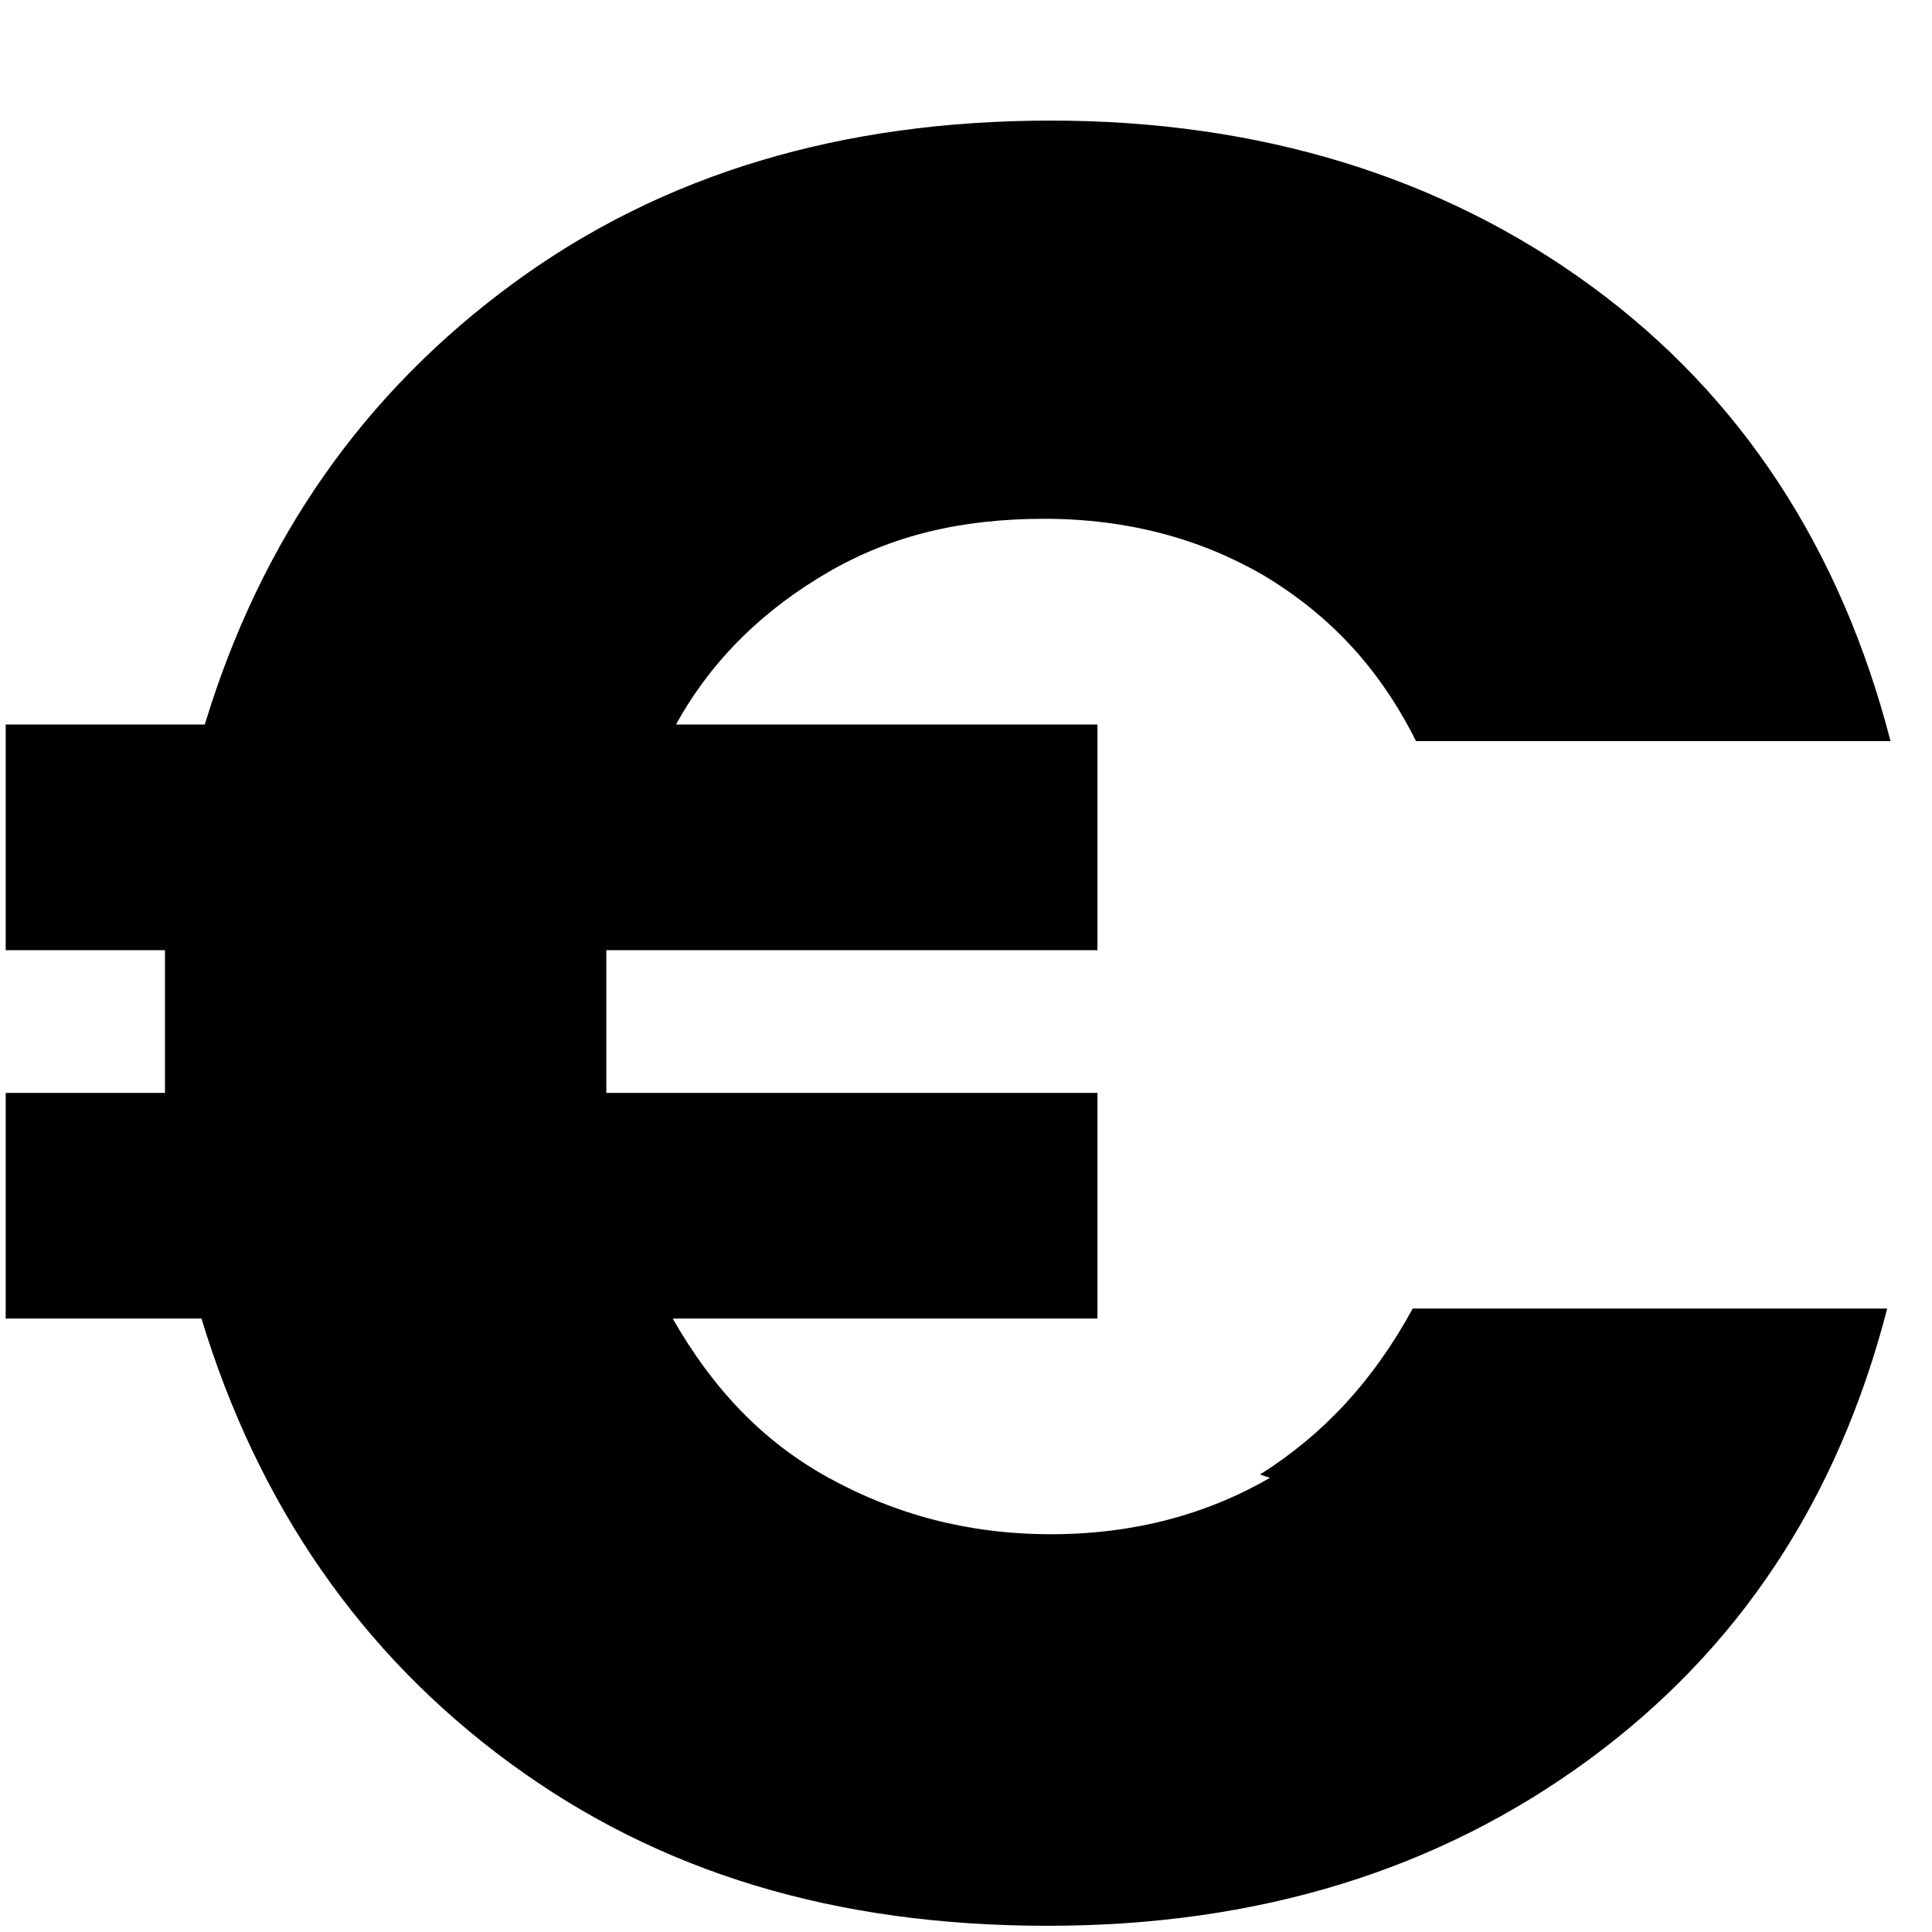 <?xml version="1.0" encoding="UTF-8" standalone="no" ?>
<!DOCTYPE svg PUBLIC "-//W3C//DTD SVG 1.1//EN" "http://www.w3.org/Graphics/SVG/1.1/DTD/svg11.dtd">
<svg xmlns="http://www.w3.org/2000/svg" xmlns:xlink="http://www.w3.org/1999/xlink" version="1.1" width="1080" height="1080" viewBox="10 -11 1080 1080" xml:space="preserve">
<desc>Created with Fabric.js 5.2.4</desc>
<defs>
</defs>
<g transform="matrix(1 0 0 1 540 540)" id="26211143-6f56-4c34-9071-5783b7988bf4"  >
<rect style="stroke: none; stroke-width: 1; stroke-dasharray: none; stroke-linecap: butt; stroke-dashoffset: 0; stroke-linejoin: miter; stroke-miterlimit: 4; fill: rgb(255,255,255); fill-rule: nonzero; opacity: 1; visibility: hidden;" vector-effect="non-scaling-stroke"  x="-540" y="-540" rx="0" ry="0" width="1080" height="1080" />
</g>
<g transform="matrix(1 0 0 1 540 540)" id="10f7b5c5-2465-4b05-8ab1-8498d1005c18"  >
</g>
<g transform="matrix(1 0 0 1 540 560.97)"  >
<g style="" vector-effect="non-scaling-stroke"   >
		<g transform="matrix(1 0 0 1 0 0)"  >
<rect style="stroke: none; stroke-width: 1; stroke-dasharray: none; stroke-linecap: butt; stroke-dashoffset: 0; stroke-linejoin: miter; stroke-miterlimit: 4; fill: rgb(255,255,255); fill-rule: nonzero; opacity: 1; visibility: hidden;" vector-effect="non-scaling-stroke"  x="-540" y="-540" rx="0" ry="0" width="1080" height="1080" />
</g>
		<g transform="matrix(18.55 0 0 18.55 0 0)"  >
<path style="stroke: rgb(0,0,0); stroke-width: 0; stroke-dasharray: none; stroke-linecap: butt; stroke-dashoffset: 0; stroke-linejoin: miter; stroke-miterlimit: 4; fill: rgb(0,0,0); fill-rule: nonzero; opacity: 1;" vector-effect="non-scaling-stroke"  transform=" translate(-42.2, -41.8)" d="M 51.6 55.4 C 53.5 54.2 55 52.6 56.2 50.4 L 70.5 50.4 C 69 56.2 66 60.7 61.5 64 C 57 67.3 51.6 69 45.2 69 C 38.8 69 33.5 67.4 29 64.1 C 24.5 60.8 21.4 56.3 19.7 50.7 L 13.8 50.7 L 13.8 43.9 L 18.6 43.9 C 18.6 43.4 18.6 42.8 18.6 41.8 C 18.6 40.8 18.6 40.1 18.6 39.6 L 13.8 39.6 L 13.8 32.8 L 19.8 32.8 C 21.5 27.2 24.6 22.8 29.1 19.5 C 33.6 16.2 39 14.6 45.3 14.6 C 51.6 14.6 57.1 16.3 61.6 19.6 C 66.1 22.9 69.1 27.5 70.6 33.3 L 56.3 33.3 C 55.2 31.1 53.7 29.5 51.7 28.3 C 49.8 27.2 47.6 26.6 45.1 26.6 C 42.6 26.6 40.5 27.1 38.6 28.2 C 36.7 29.3 35.1 30.8 34 32.8 L 46.7 32.8 L 46.7 39.6 L 31.9 39.6 C 31.9 40.1 31.9 40.8 31.9 41.8 C 31.9 42.8 31.9 43.4 31.9 43.9 L 46.7 43.9 L 46.7 50.7 L 33.9 50.7 C 35.1 52.8 36.6 54.4 38.6 55.5 C 40.6 56.6 42.8 57.2 45.3 57.2 C 47.8 57.2 50 56.6 51.9 55.5 Z" stroke-linecap="round" />
</g>
</g>
</g>
</svg>